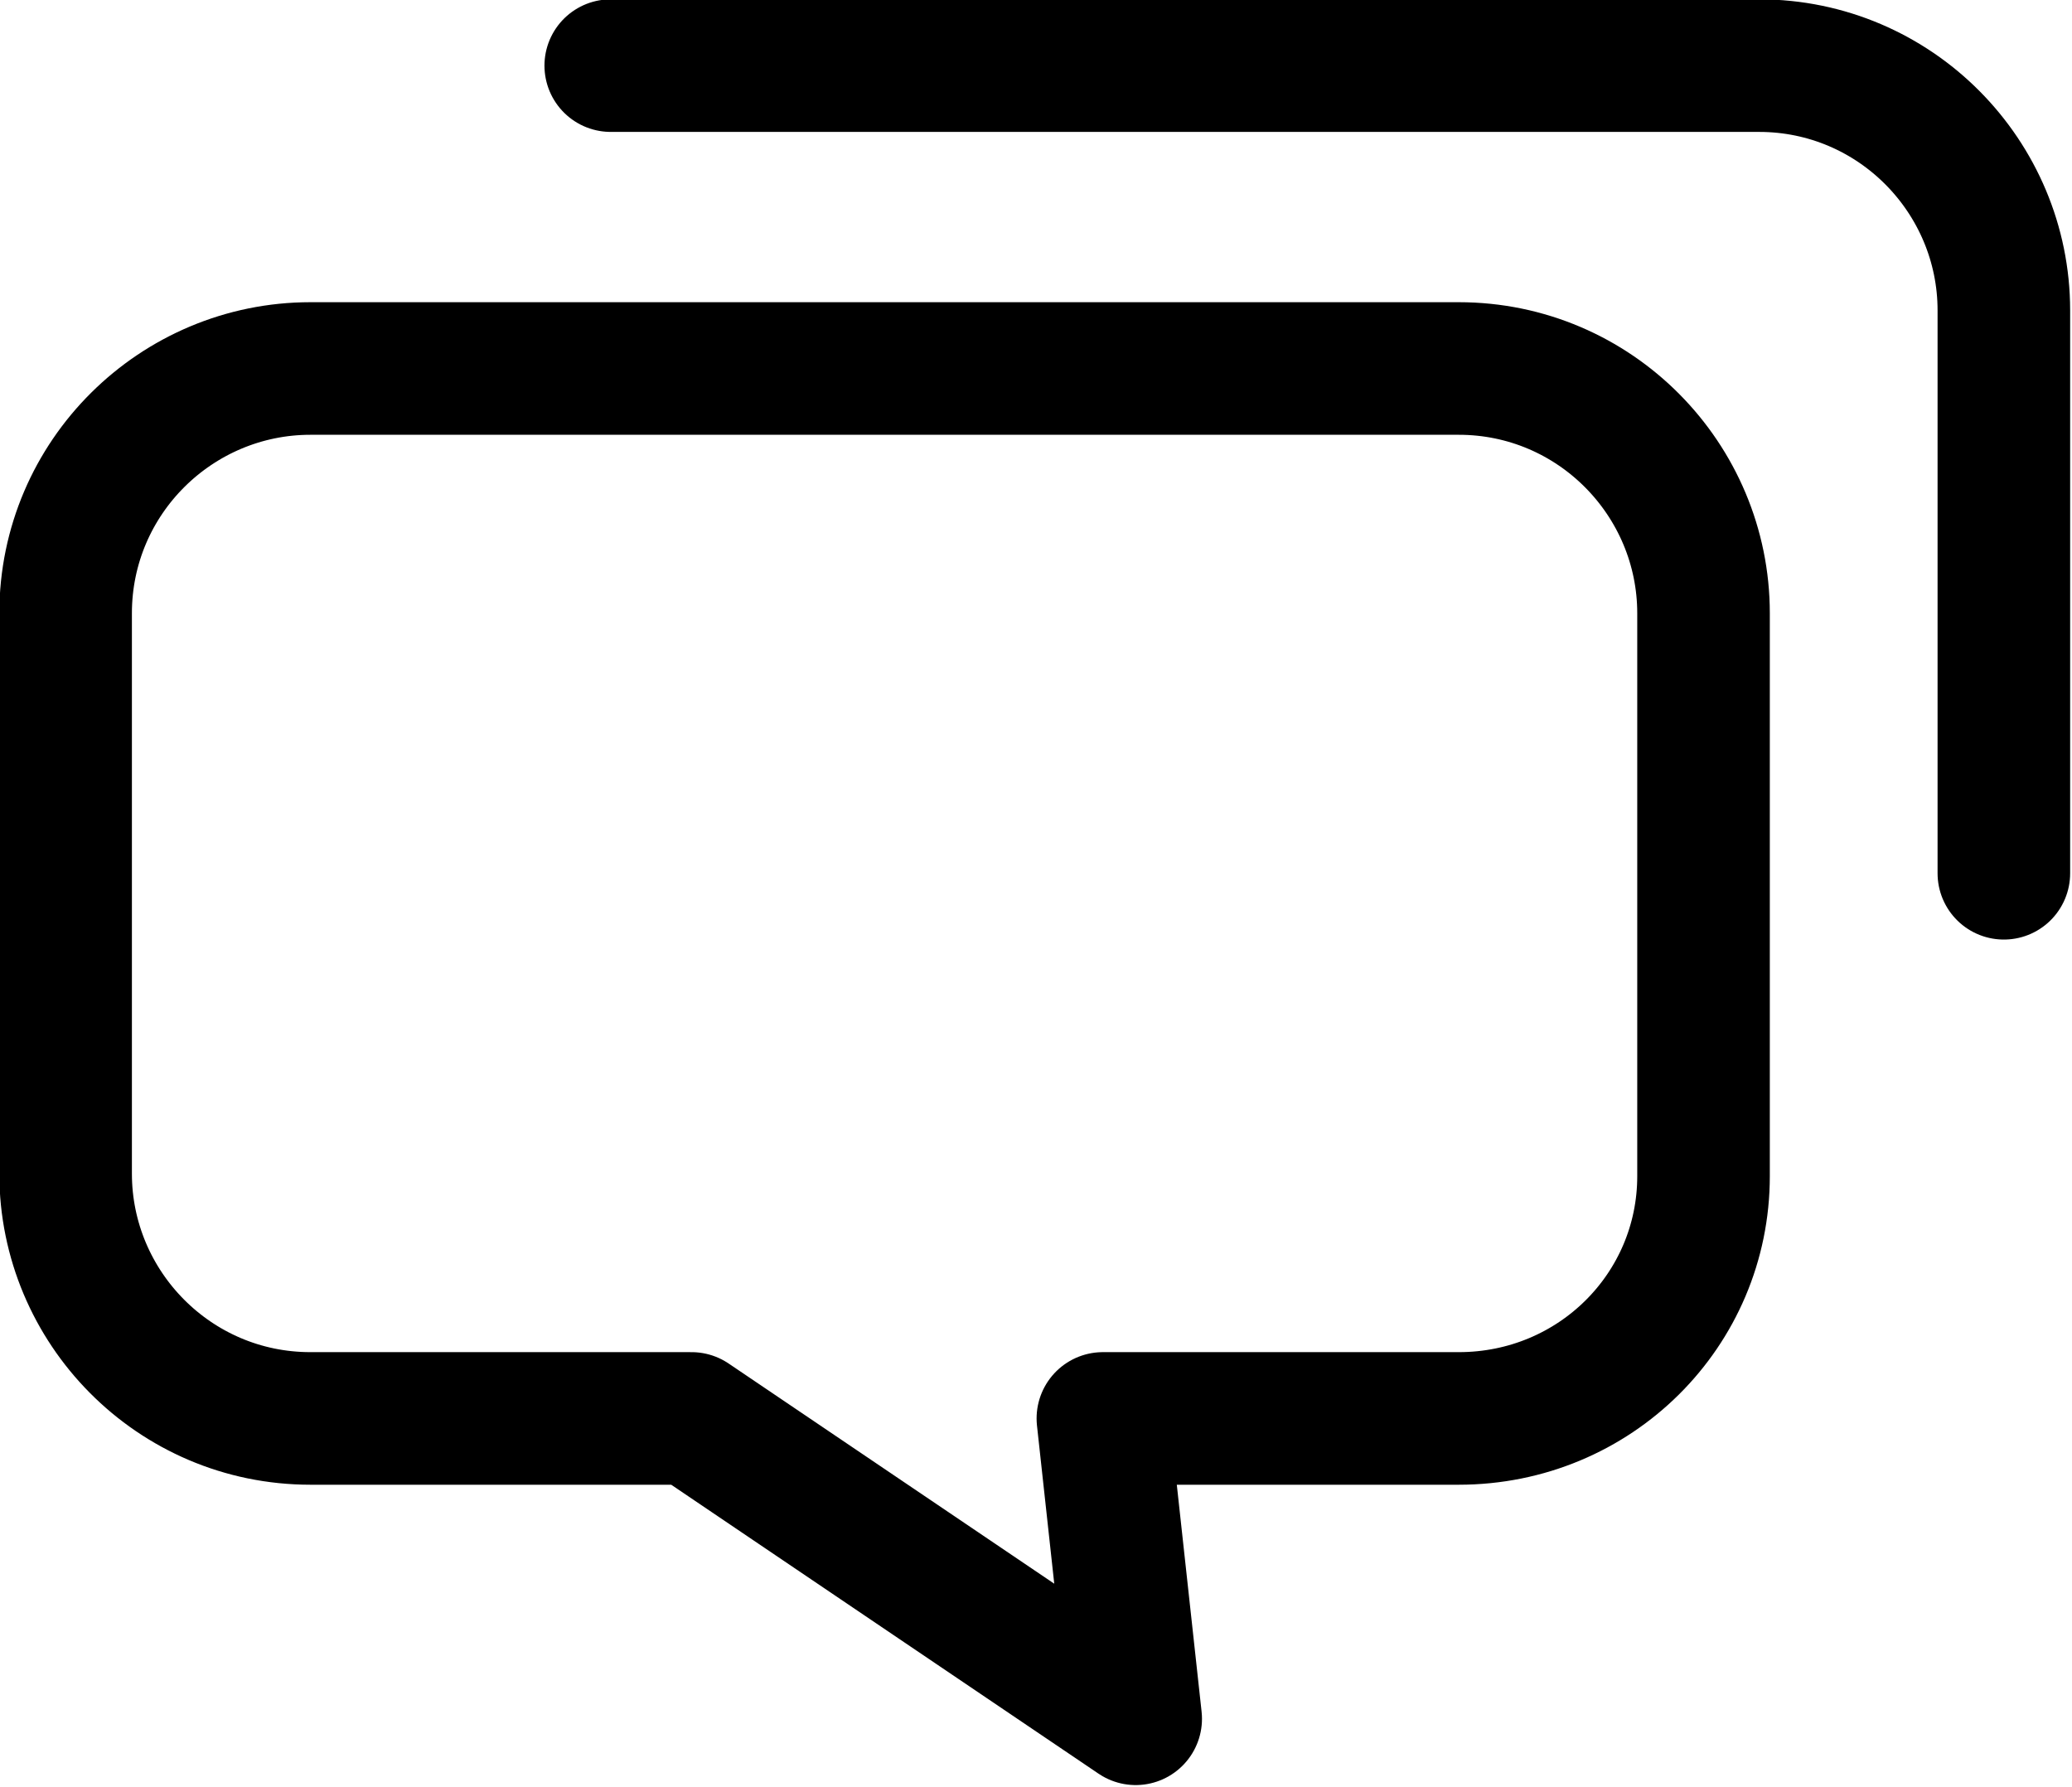 <?xml version="1.0" encoding="utf-8"?>
<!-- Generator: Adobe Illustrator 27.6.1, SVG Export Plug-In . SVG Version: 6.00 Build 0)  -->
<svg version="1.1" id="レイヤー_1" xmlns="http://www.w3.org/2000/svg" xmlns:xlink="http://www.w3.org/1999/xlink" x="0px"
	 y="0px" width="82.1px" height="70.8px" viewBox="0 0 82.1 70.8" style="enable-background:new 0 0 82.1 70.8;"
	 xml:space="preserve">
<style type="text/css">
	.st0{fill:none;stroke:#000000;stroke-width:5.253;stroke-linecap:round;stroke-linejoin:round;stroke-miterlimit:10;}
</style>
<g>
	<path class="st0" d="M57.8,56.2H43.7L45,68.1L27.4,56.2H12.3c-5.4,0-9.7-4.4-9.7-9.7V24.3c0-5.4,4.4-9.7,9.7-9.7h45.5
		c5.4,0,9.7,4.4,9.7,9.7v22.3C67.5,51.9,63.2,56.2,57.8,56.2z"/>
	<path class="st0" d="M24.2,2.6h45.5c5.4,0,9.7,4.4,9.7,9.7v22.3"/>
</g>
</svg>

